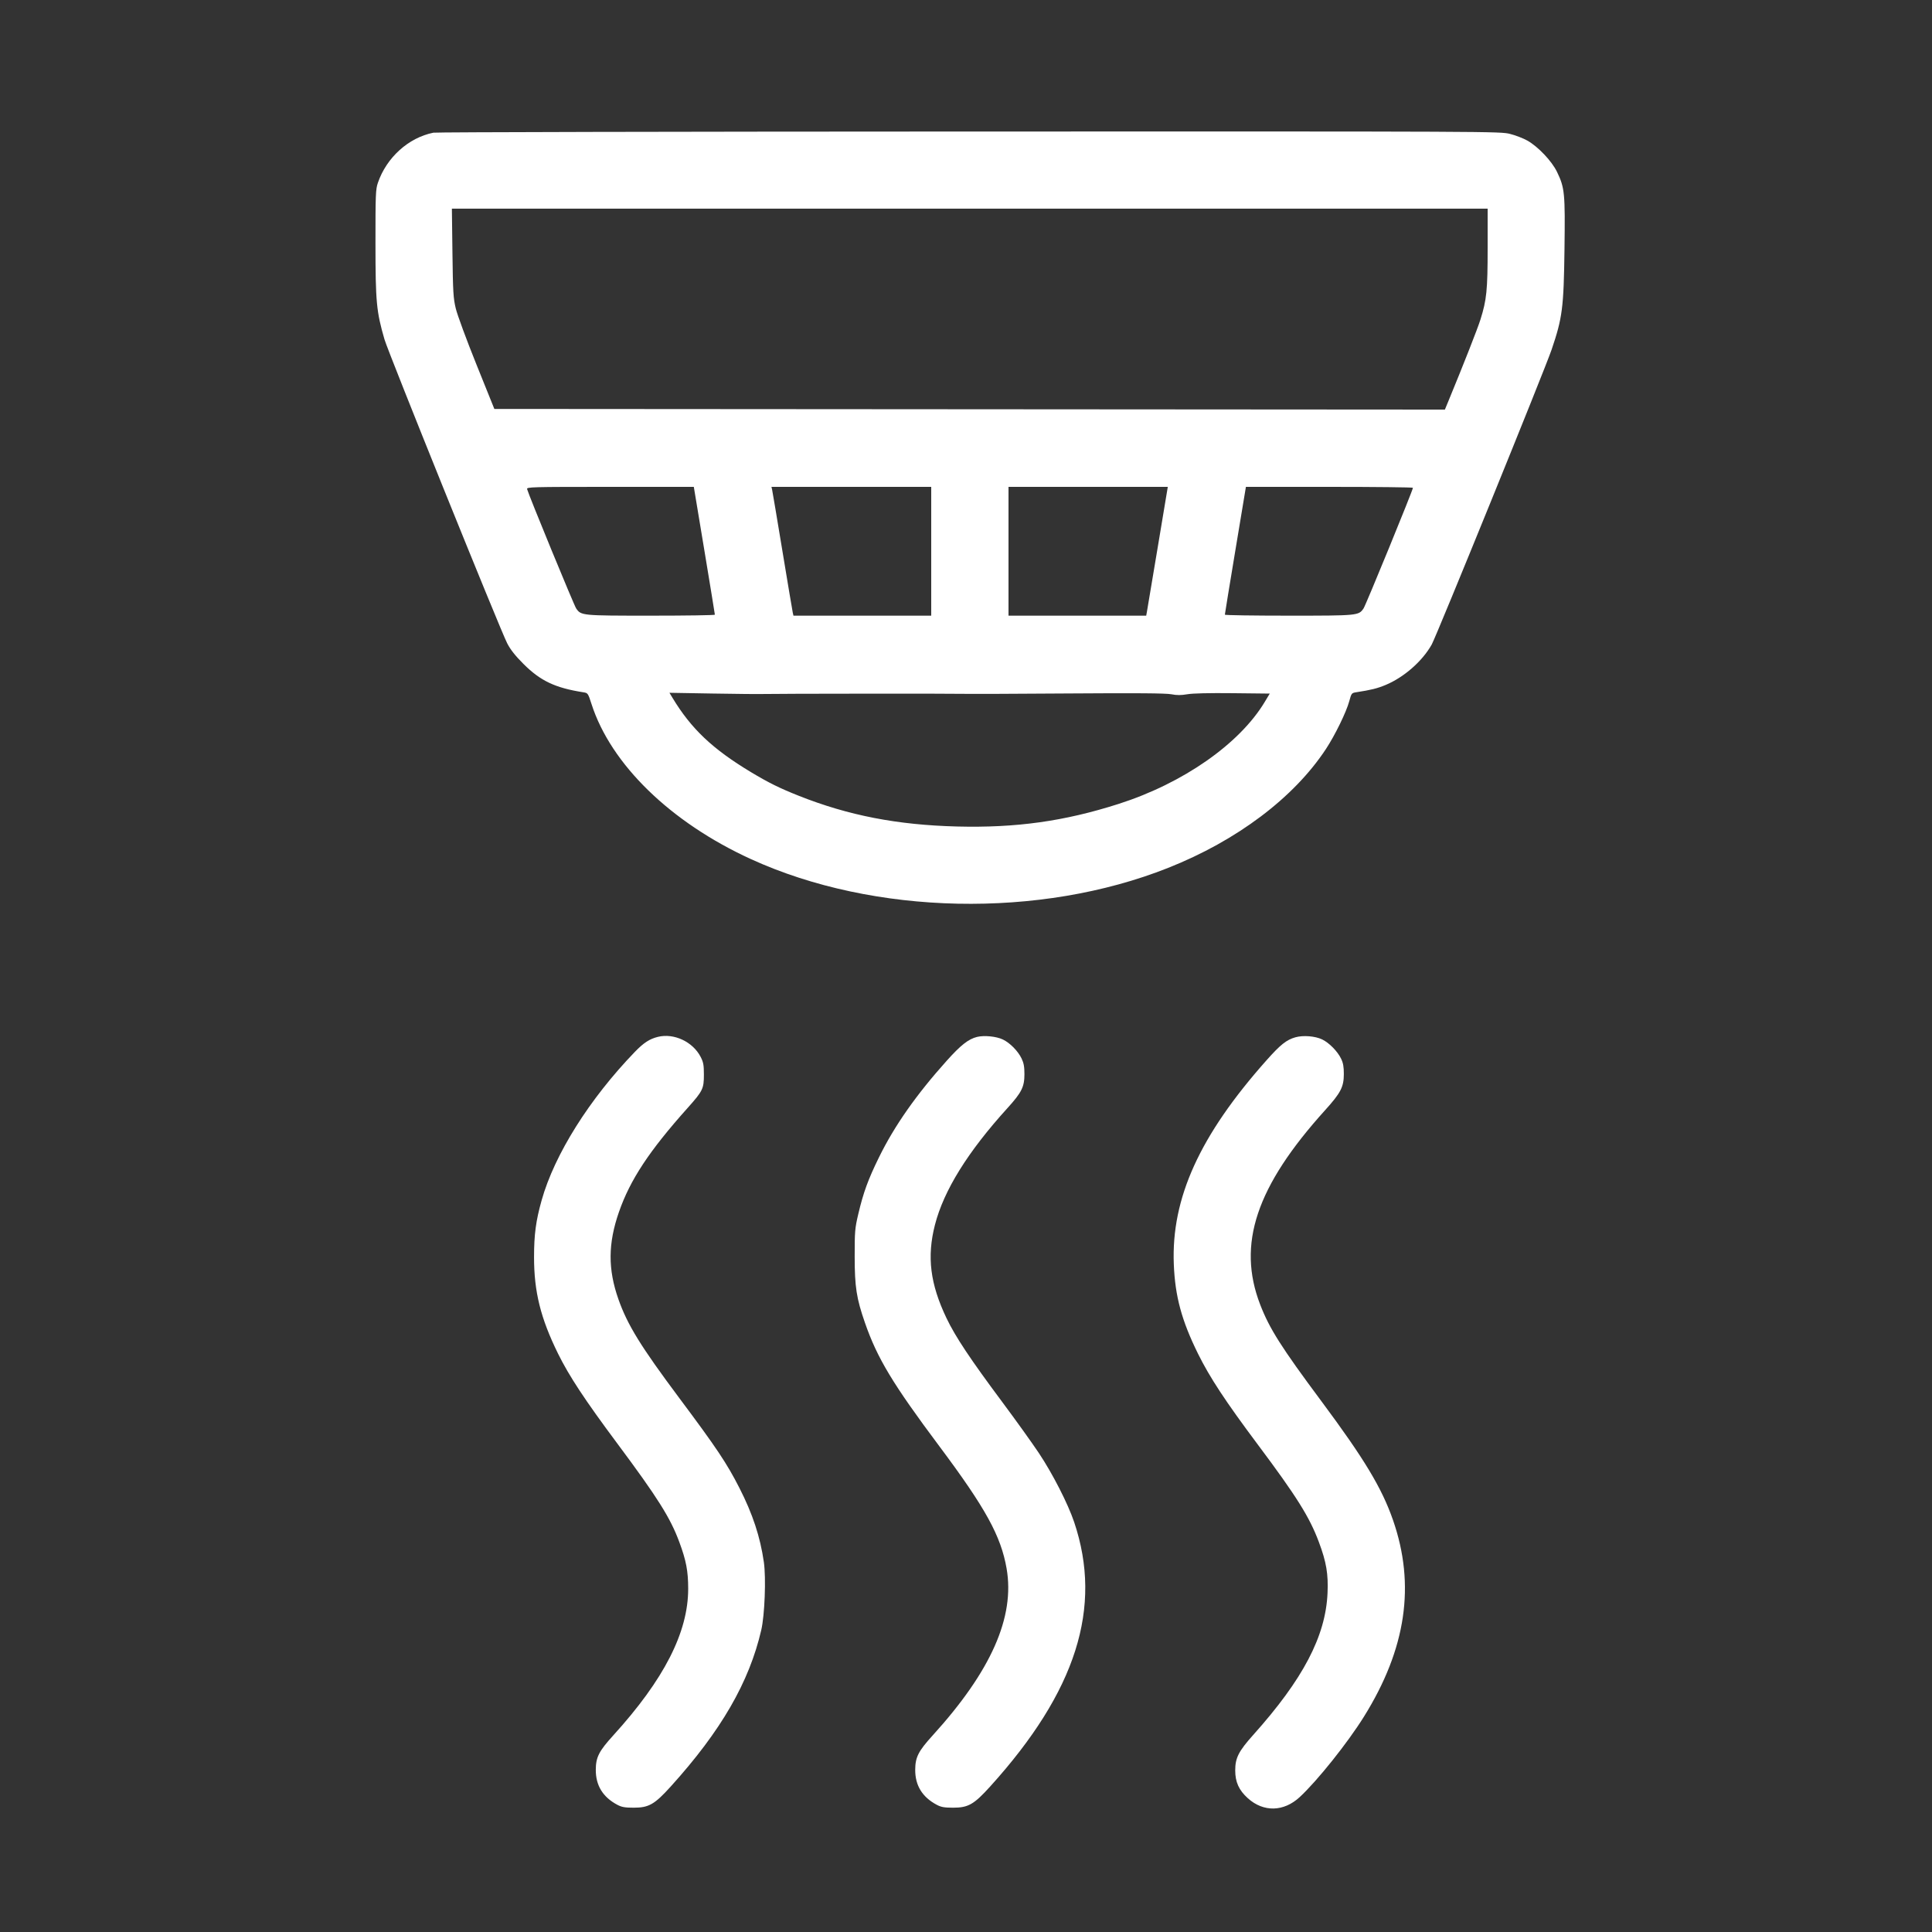 <svg xmlns="http://www.w3.org/2000/svg" width="505.17" height="505.17" viewBox="0 0 505.17 505.17" style="background-color: #ff6600" id="Safety-Fire-Alarm--Streamline-Ultimate.svg"><rect x="0" y="0" width="505.17" height="505.17" fill="#333333" stroke="none"/><path d="M113.326 34.694C106.813 35.992 101.055 41.197 98.801 47.823C98.225 49.516 98.172 50.874 98.176 63.651C98.182 78.937 98.421 81.478 100.533 88.742C101.558 92.264 130.811 164.715 132.625 168.222C133.489 169.894 134.731 171.464 136.896 173.625C141.329 178.049 145.193 179.873 152.561 181.022C153.708 181.2 153.765 181.283 154.661 184.071C159.737 199.865 175.329 215.032 196.373 224.646C228.542 239.342 271.905 240.247 305.459 226.923C323.455 219.777 338.309 208.587 346.687 195.865C349.087 192.221 352.026 186.197 352.801 183.335C353.357 181.282 353.426 181.193 354.593 181.013C358.511 180.407 360.099 180.014 362.271 179.114C367.084 177.119 371.911 172.893 374.353 168.537C375.63 166.259 403.9 96.731 405.702 91.436C408.533 83.119 408.874 80.464 409.075 65.167C409.267 50.462 409.137 49.121 407.112 44.929C405.757 42.125 402.177 38.347 399.372 36.763C398.326 36.172 396.293 35.388 394.855 35.02C392.267 34.358 390.859 34.352 253.457 34.389C177.126 34.409 114.067 34.546 113.326 34.694M118.302 66.093C118.433 76.417 118.525 77.946 119.173 80.659C119.574 82.338 121.985 88.874 124.578 95.309L129.259 106.928 253.531 107.012L377.804 107.097 378.811 104.655C382.736 95.14 386.346 85.954 387.093 83.579C388.727 78.389 388.981 75.863 388.981 64.786L388.981 54.558 253.568 54.558L118.156 54.558 118.302 66.093M137.824 127.892C138.268 129.534 150.078 158.254 150.649 159.082C151.951 160.97 152.061 160.981 170.232 160.981C179.406 160.981 186.916 160.867 186.92 160.728C186.923 160.589 185.686 153.012 184.171 143.889L181.415 127.303 159.54 127.303C138.87 127.303 137.673 127.335 137.824 127.892M201.893 128.061C201.988 128.478 203.204 135.714 204.594 144.142C205.984 152.57 207.2 159.806 207.295 160.223L207.469 160.981 225.481 160.981L243.492 160.981 243.492 144.142L243.492 127.303 222.605 127.303L201.718 127.303 201.893 128.061M263.699 144.142L263.699 160.981 281.701 160.981L299.704 160.981 299.904 159.886C300.015 159.284 301.285 151.707 302.727 143.047L305.35 127.303 284.524 127.303L263.699 127.303 263.699 144.142M323.02 143.889C321.504 153.012 320.267 160.589 320.271 160.728C320.275 160.867 327.784 160.981 336.959 160.981C355.13 160.981 355.242 160.97 356.539 159.082C357.134 158.216 369.448 128.135 369.448 127.547C369.448 127.413 359.621 127.303 347.612 127.303L325.776 127.303 323.02 143.889M175.818 182.429C180.699 190.536 186.294 195.839 196.343 201.885C200.959 204.662 203.814 206.074 208.868 208.08C221.832 213.226 234.624 215.709 250.228 216.109C265.7 216.506 278.294 214.745 292.493 210.202C309.352 204.808 324.099 194.517 330.694 183.545L332.009 181.356 322.355 181.25C316.19 181.182 311.892 181.282 310.463 181.527C308.798 181.812 307.723 181.812 306.254 181.529C304.844 181.257 297.158 181.198 279.359 181.322C265.652 181.417 253.68 181.464 252.753 181.426C250.564 181.336 202.186 181.372 199.542 181.464C198.431 181.504 192.464 181.448 186.283 181.341L175.044 181.146 175.818 182.429M172.005 271.119C169.825 271.664 168.298 272.661 166.001 275.039C154.122 287.339 144.994 301.866 141.633 313.818C140.118 319.207 139.644 322.742 139.64 328.697C139.633 337.752 141.357 344.692 145.914 353.941C148.782 359.763 152.925 366.049 161.355 377.366C171.993 391.648 175.271 396.854 177.623 403.204C179.423 408.066 179.941 410.791 179.943 415.418C179.947 426.815 173.633 439.163 160.311 453.811C156.61 457.881 155.802 459.475 155.784 462.738C155.761 466.852 157.63 469.897 161.411 471.907C162.561 472.518 163.381 472.663 165.696 472.667C169.64 472.672 171.142 471.813 175.387 467.121C188.536 452.589 195.907 439.842 199.056 426.193C199.953 422.302 200.323 412.591 199.732 408.468C198.782 401.854 196.808 395.863 193.339 389.065C190.03 382.583 187.393 378.639 177.619 365.556C167.544 352.069 164.07 346.434 161.711 339.748C158.934 331.882 158.973 325.144 161.841 316.903C164.783 308.452 169.753 300.929 179.858 289.631C183.749 285.281 184.05 284.664 184.05 281.043C184.05 278.485 183.921 277.758 183.219 276.385C181.183 272.399 176.216 270.067 172.005 271.119M255.463 271.131C253.221 271.69 251.222 273.259 247.567 277.332C239.594 286.215 233.888 294.347 229.839 302.597C226.986 308.408 225.75 311.796 224.42 317.442C223.54 321.176 223.474 321.95 223.477 328.529C223.48 336.508 223.943 339.492 226.174 345.901C229.403 355.178 233.407 361.819 245.652 378.204C257.722 394.354 261.718 401.622 263.199 410.117C265.415 422.823 259.14 436.98 243.833 453.811C240.131 457.881 239.323 459.475 239.305 462.738C239.282 466.852 241.152 469.897 244.933 471.907C246.082 472.518 246.903 472.663 249.217 472.667C253.162 472.672 254.663 471.813 258.908 467.121C281.42 442.241 288.383 420.317 280.866 397.988C279.255 393.202 275.207 385.285 271.643 379.948C269.871 377.295 265.592 371.327 262.133 366.685C253.694 355.361 249.817 349.535 247.501 344.694C243.209 335.726 242.323 328.605 244.462 320.278C246.779 311.255 253.037 301.18 263.445 289.718C267.135 285.654 267.864 284.192 267.864 280.864C267.864 278.907 267.688 277.948 267.108 276.749C266.163 274.799 264.105 272.712 262.23 271.804C260.537 270.985 257.331 270.666 255.463 271.131M338.731 271.223C336.38 271.886 334.816 273.129 331.156 277.245C313.702 296.87 306.237 313.289 306.92 330.55C307.252 338.952 308.969 345.296 313.258 353.98C316.296 360.13 320.461 366.458 328.869 377.699C339.062 391.327 342.394 396.643 344.844 403.183C346.814 408.446 347.342 411.561 347.115 416.597C346.609 427.857 340.718 439.089 327.686 453.643C323.871 457.904 322.979 459.66 322.979 462.904C322.979 465.968 323.943 468.094 326.29 470.205C330.38 473.881 335.667 473.76 339.844 469.892C344.453 465.625 352.365 455.719 356.631 448.873C367.694 431.122 370.155 414.436 364.22 397.417C361.3 389.046 356.709 381.429 345.519 366.389C335.01 352.265 331.94 347.421 329.51 341.129C323.406 325.325 328.442 310.246 346.495 290.27C350.571 285.759 351.372 284.217 351.379 280.856C351.384 278.925 351.21 277.949 350.654 276.802C349.73 274.892 347.548 272.674 345.727 271.792C343.898 270.907 340.76 270.652 338.731 271.223" stroke="none" fill="#ffffff" fill-rule="evenodd"></path></svg>